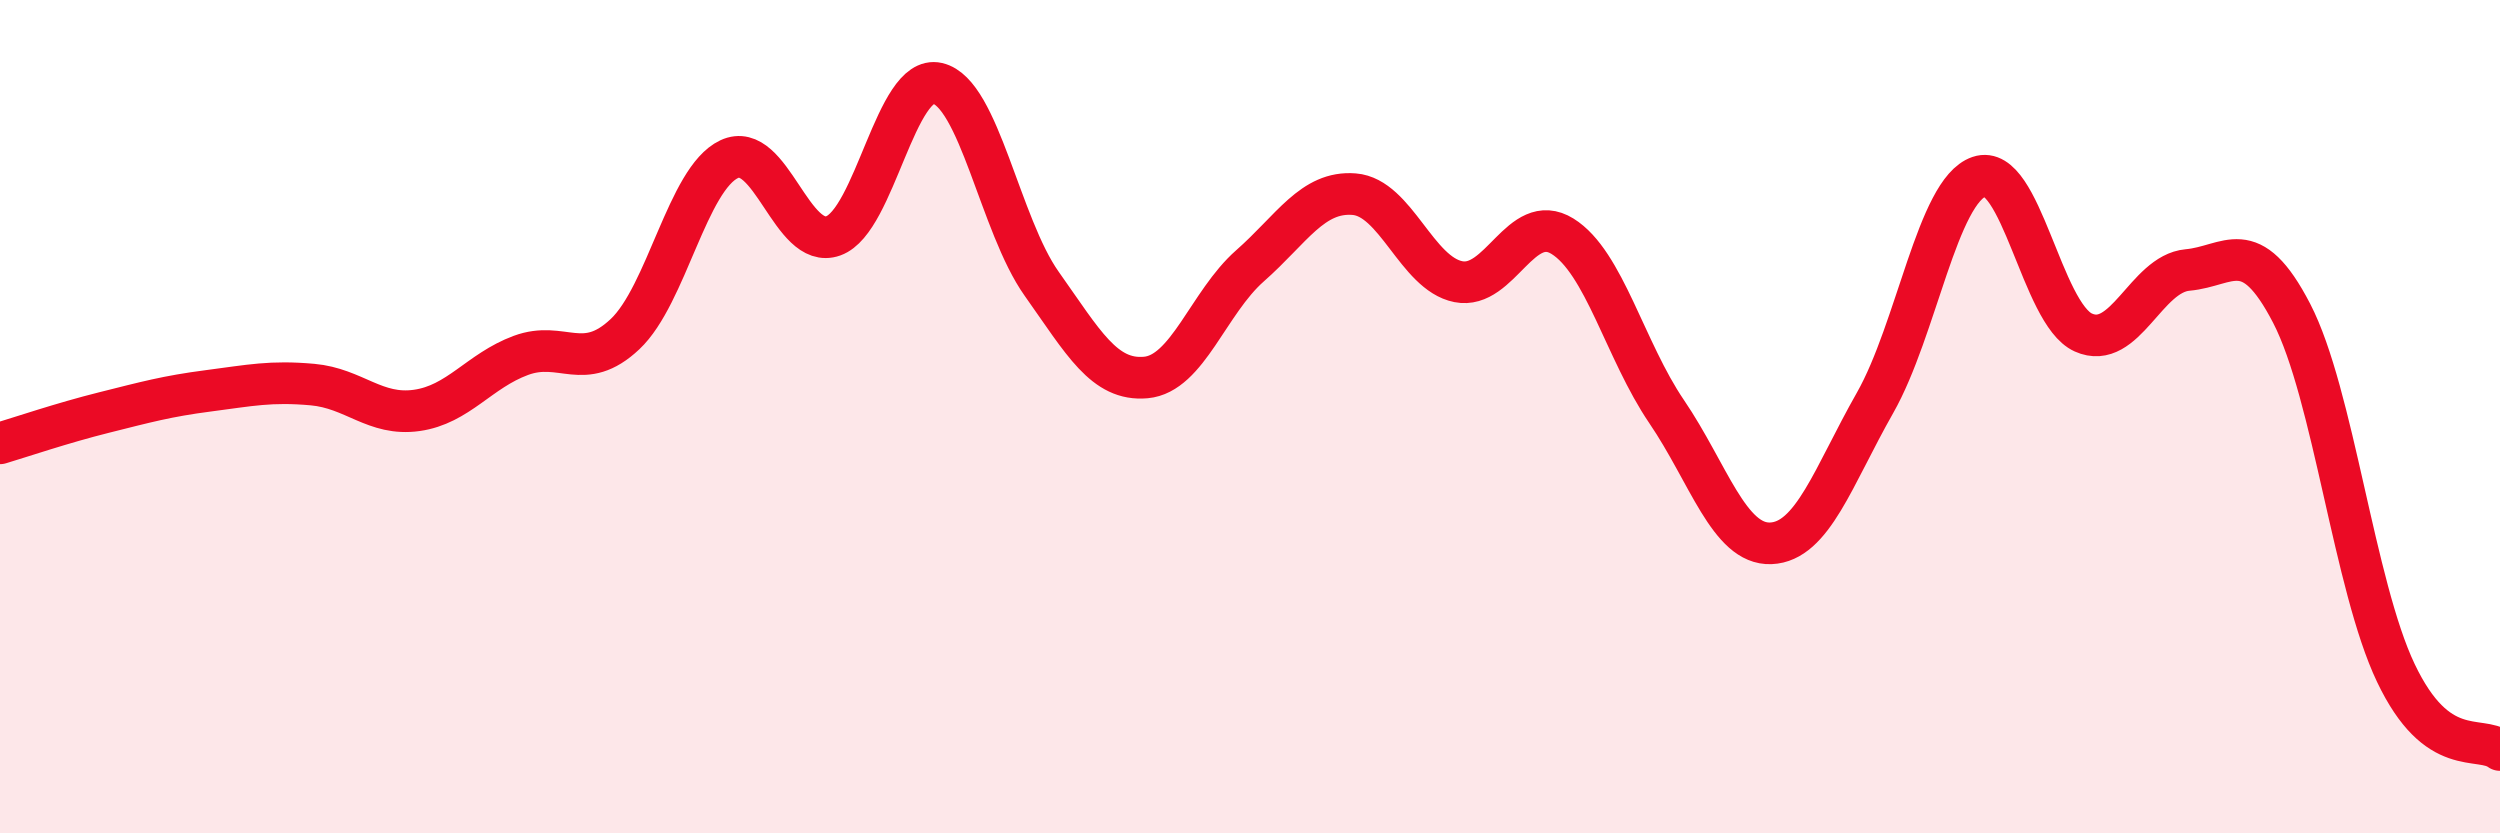 
    <svg width="60" height="20" viewBox="0 0 60 20" xmlns="http://www.w3.org/2000/svg">
      <path
        d="M 0,10.64 C 0.5,10.49 1.5,10.15 2.5,9.9 C 3.5,9.65 4,9.51 5,9.38 C 6,9.25 6.5,9.14 7.5,9.23 C 8.5,9.32 9,9.99 10,9.85 C 11,9.71 11.5,8.9 12.5,8.53 C 13.5,8.16 14,8.96 15,8.02 C 16,7.08 16.5,4.29 17.5,3.82 C 18.5,3.35 19,6.02 20,5.66 C 21,5.3 21.5,1.77 22.5,2 C 23.5,2.23 24,5.4 25,6.81 C 26,8.22 26.5,9.15 27.5,9.06 C 28.5,8.97 29,7.26 30,6.38 C 31,5.5 31.5,4.58 32.5,4.66 C 33.5,4.74 34,6.56 35,6.76 C 36,6.96 36.5,5.05 37.5,5.67 C 38.5,6.29 39,8.41 40,9.88 C 41,11.35 41.5,13.08 42.5,13.04 C 43.5,13 44,11.43 45,9.67 C 46,7.91 46.5,4.58 47.5,4.24 C 48.5,3.9 49,7.53 50,7.98 C 51,8.43 51.5,6.57 52.5,6.48 C 53.5,6.39 54,5.59 55,7.52 C 56,9.45 56.5,14.05 57.5,16.15 C 58.5,18.25 59.5,17.63 60,18L60 20L0 20Z"
        fill="#EB0A25"
        opacity="0.1"
        stroke-linecap="round"
        stroke-linejoin="round"
      />
      <path
        d="M 0,10.64 C 0.5,10.49 1.5,10.15 2.5,9.9 C 3.5,9.65 4,9.51 5,9.38 C 6,9.25 6.5,9.14 7.5,9.23 C 8.5,9.32 9,9.99 10,9.85 C 11,9.71 11.5,8.9 12.5,8.53 C 13.5,8.16 14,8.96 15,8.02 C 16,7.08 16.5,4.29 17.5,3.82 C 18.5,3.35 19,6.02 20,5.66 C 21,5.3 21.5,1.77 22.5,2 C 23.5,2.23 24,5.4 25,6.81 C 26,8.22 26.5,9.15 27.5,9.06 C 28.5,8.97 29,7.26 30,6.38 C 31,5.5 31.5,4.58 32.5,4.66 C 33.5,4.74 34,6.56 35,6.76 C 36,6.96 36.5,5.05 37.5,5.67 C 38.5,6.29 39,8.41 40,9.88 C 41,11.35 41.5,13.08 42.5,13.04 C 43.5,13 44,11.43 45,9.67 C 46,7.91 46.5,4.58 47.5,4.24 C 48.5,3.9 49,7.53 50,7.98 C 51,8.43 51.5,6.57 52.5,6.48 C 53.5,6.39 54,5.59 55,7.52 C 56,9.45 56.5,14.05 57.5,16.15 C 58.5,18.25 59.5,17.63 60,18"
        stroke="#EB0A25"
        stroke-width="1"
        fill="none"
        stroke-linecap="round"
        stroke-linejoin="round"
      />
    </svg>
  